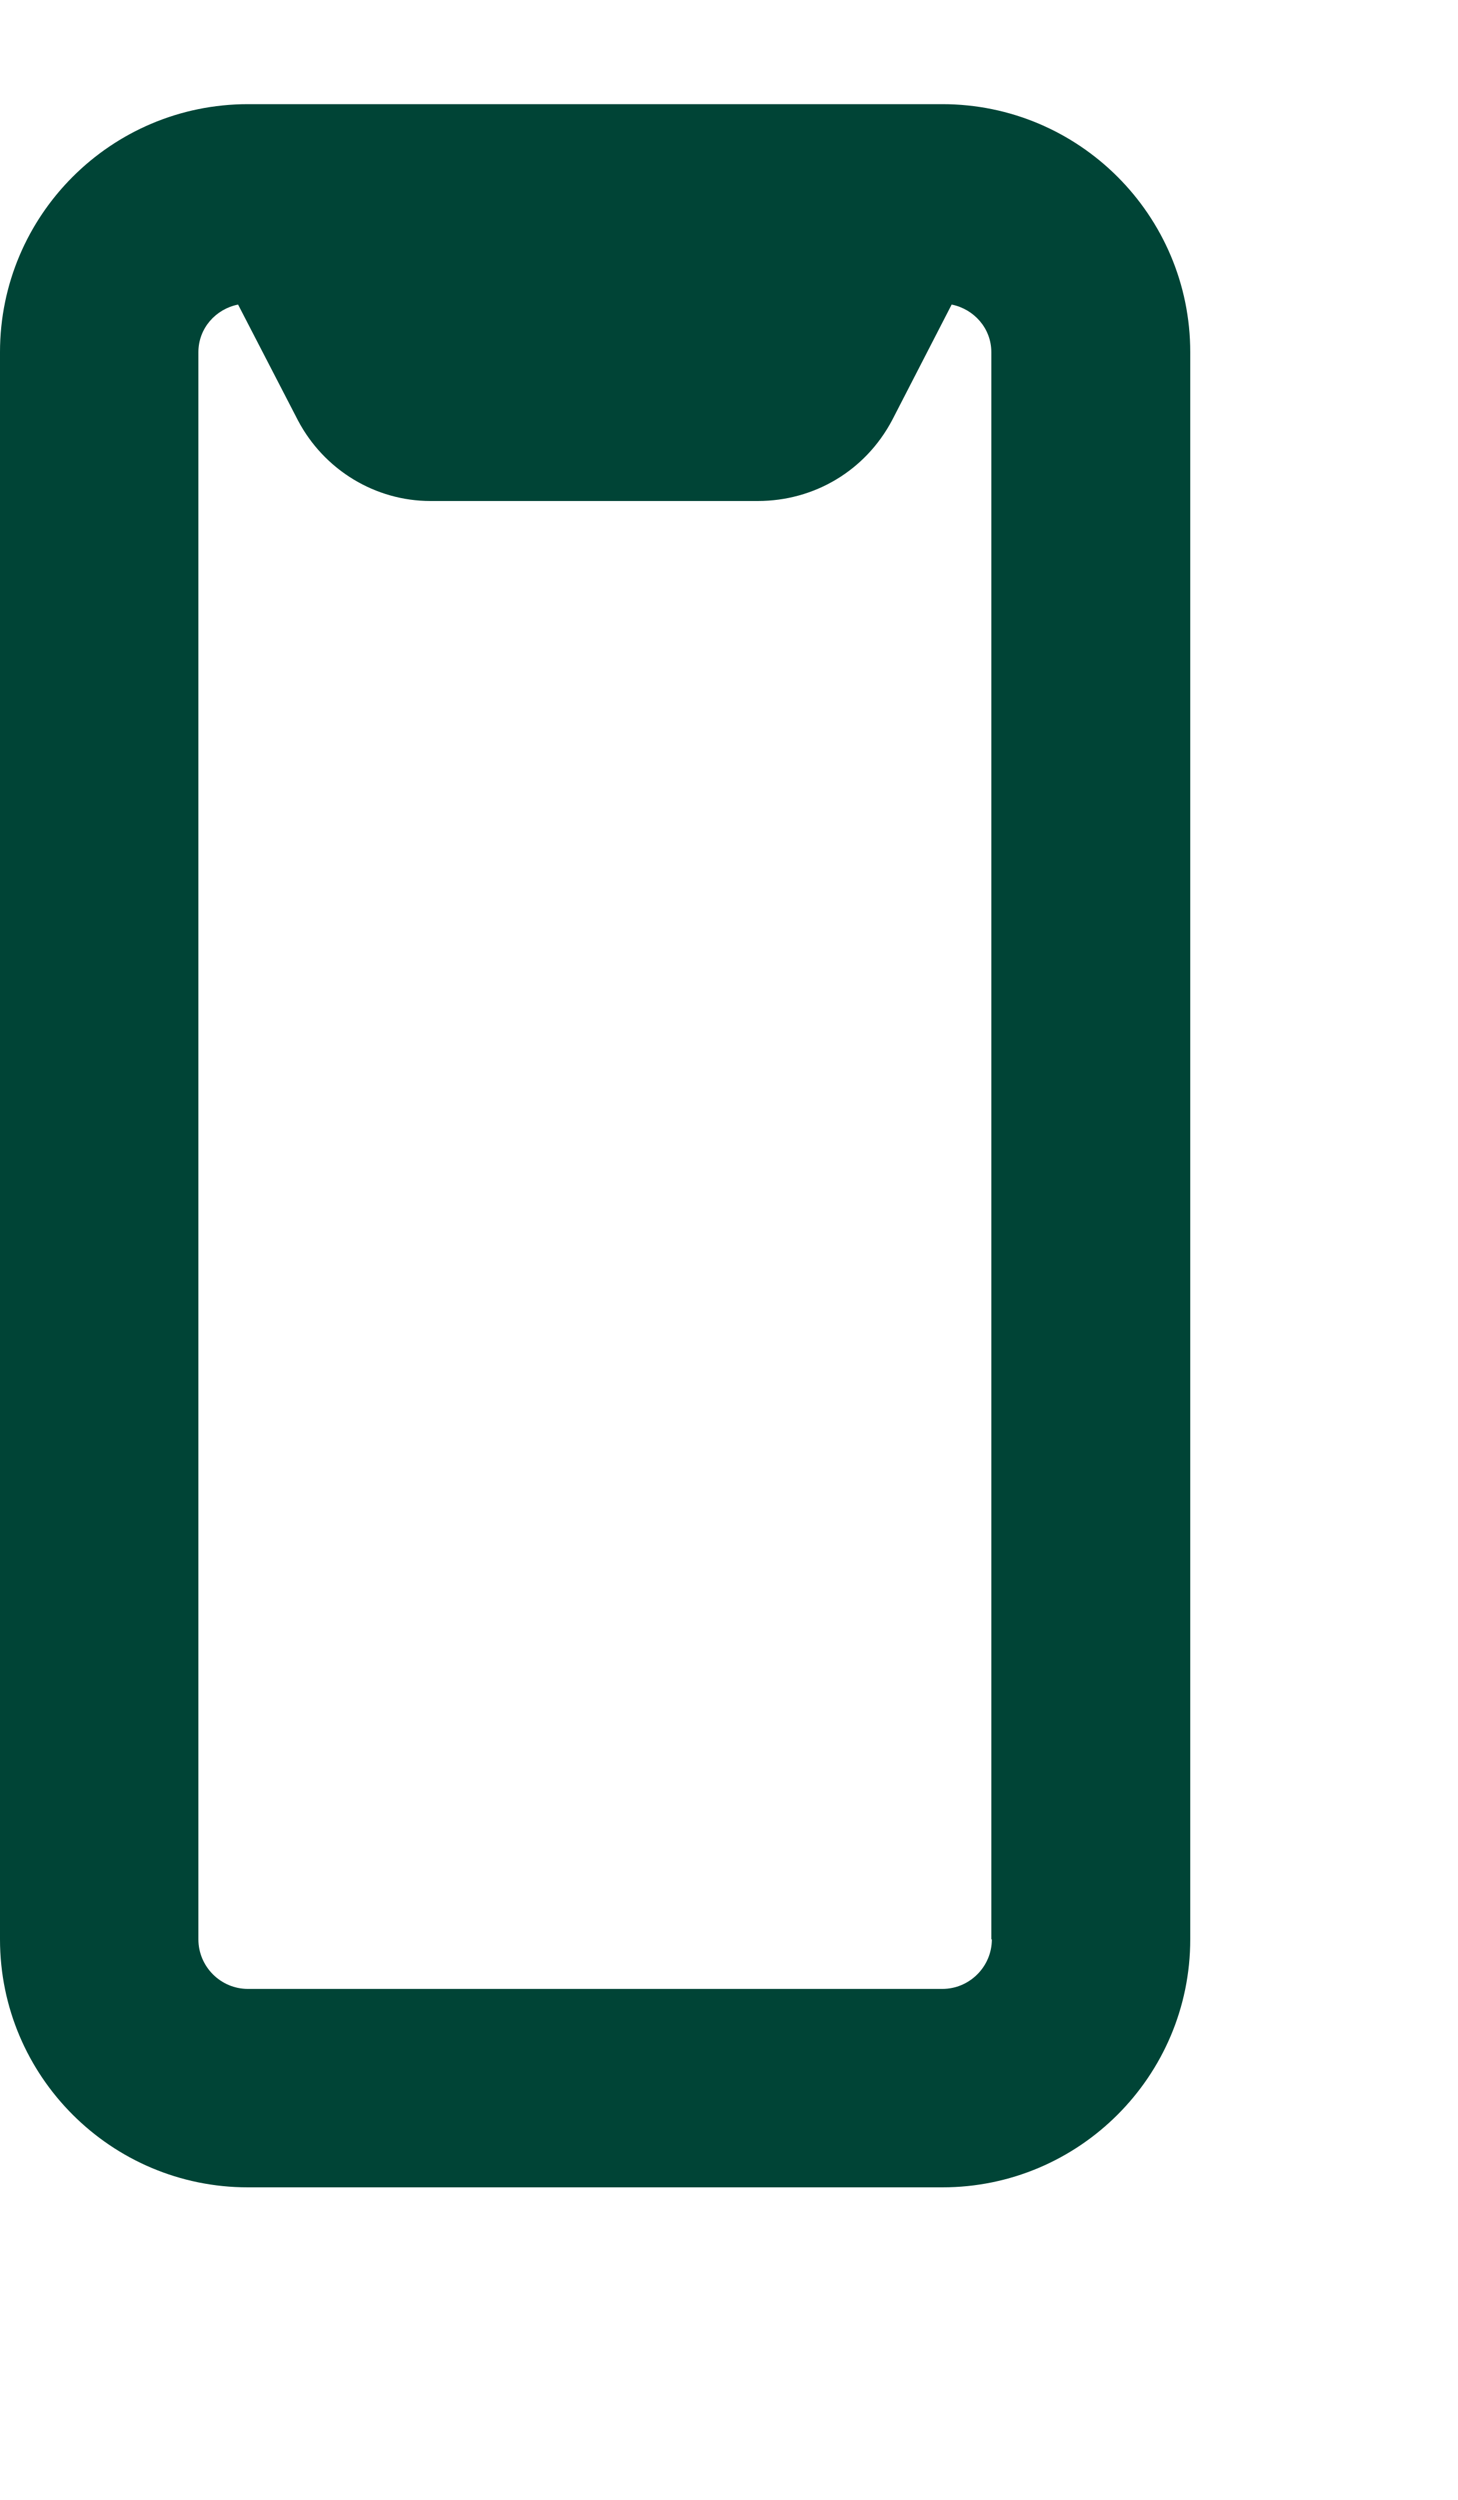 <svg width="14" height="24" viewBox="0 0 14 24" fill="none" xmlns="http://www.w3.org/2000/svg">
<path d="M9.048 1H2.381C1.067 1 0 2.067 0 3.381V18.619C0 19.933 1.067 21 2.381 21H9.048C10.362 21 11.429 19.933 11.429 18.619V3.381C11.429 2.067 10.362 1 9.048 1ZM9.524 18.619C9.524 18.881 9.31 19.095 9.048 19.095H2.381C2.119 19.095 1.905 18.881 1.905 18.619V3.381C1.905 3.152 2.071 2.967 2.286 2.924L2.862 4.038C3.114 4.514 3.605 4.81 4.133 4.81H7.276C7.819 4.81 8.31 4.519 8.567 4.033L9.138 2.924C9.352 2.967 9.519 3.152 9.519 3.381V18.619H9.524Z" fill="#004436"/>
</svg>
